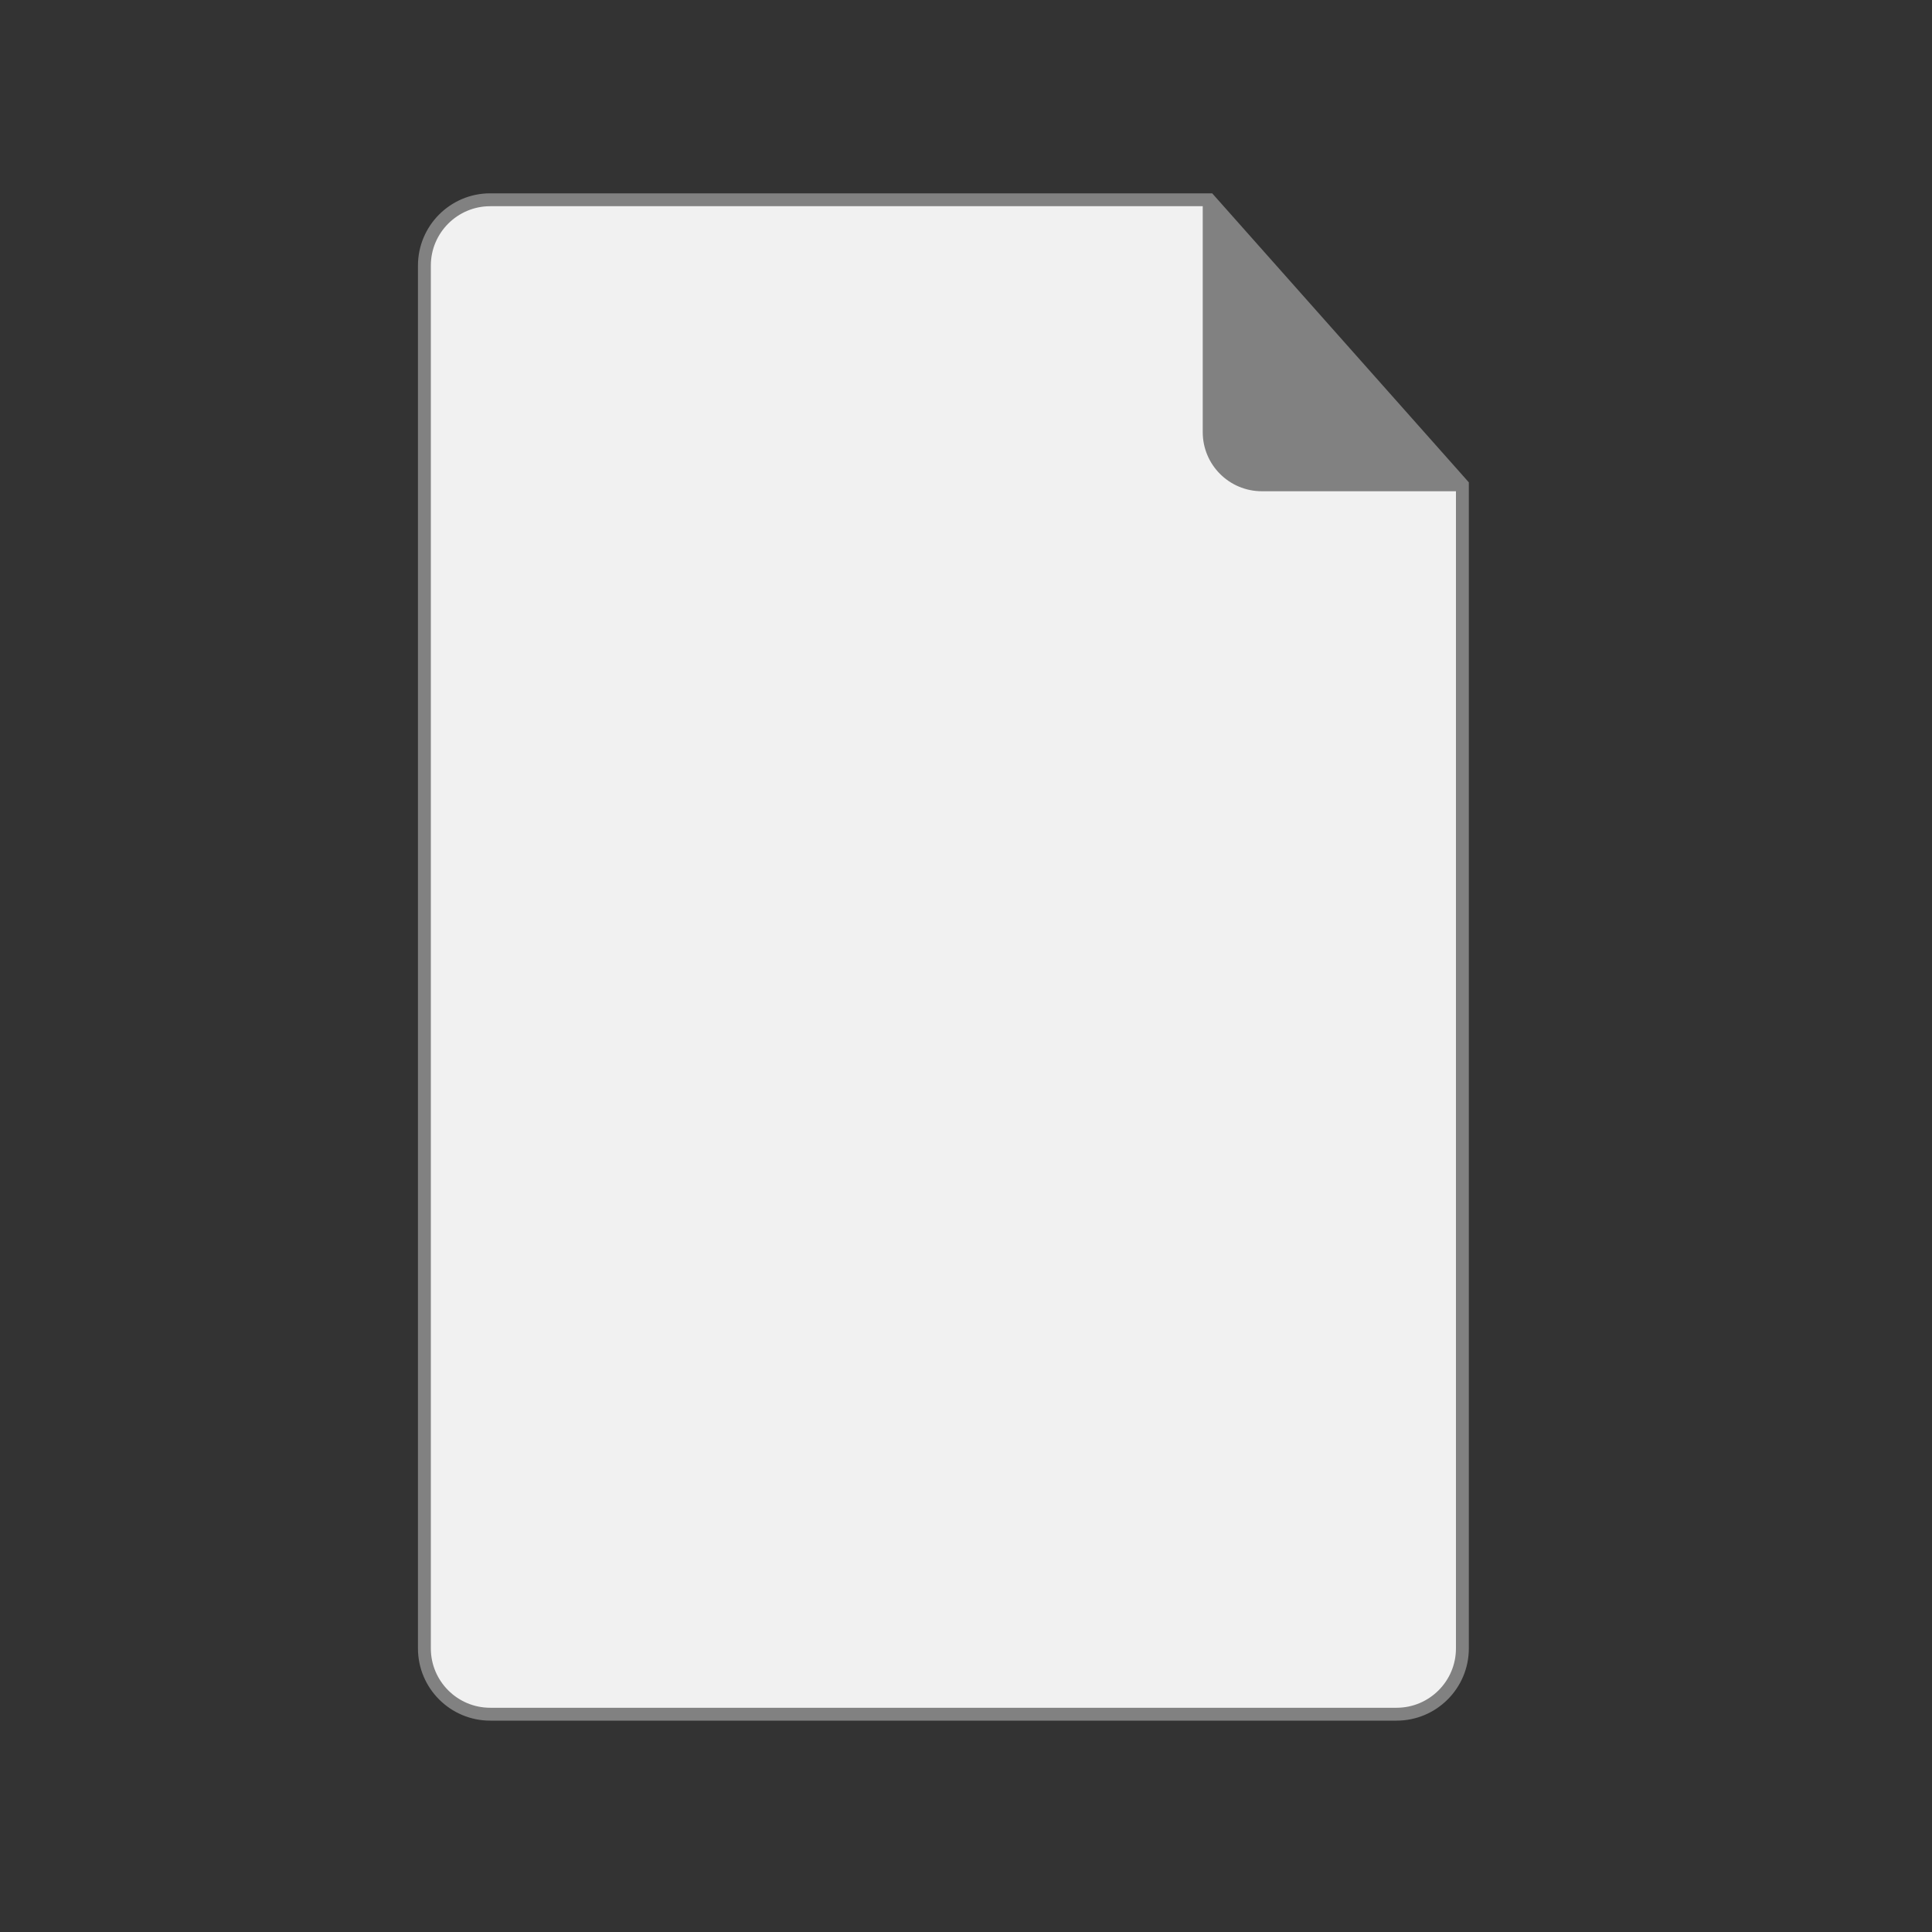 <?xml version="1.0" encoding="utf-8"?>
<!-- Generator: Adobe Illustrator 27.9.4, SVG Export Plug-In . SVG Version: 9.03 Build 54784)  -->
<svg version="1.1" id="Capa_1" xmlns="http://www.w3.org/2000/svg" xmlns:xlink="http://www.w3.org/1999/xlink" x="0px" y="0px"
	 viewBox="0 0 150 150" style="enable-background:new 0 0 150 150;" xml:space="preserve">
<rect x="0" y="0" width="150" height="150" fill="#333333" stroke="none"/>
<style type="text/css">
	.st0{fill:#BDBDBD;}
	.st1{fill:#818181;}
	.st2{fill:#F1F1F1;}
	.st3{fill:#F1F1F1;stroke:#818181;stroke-miterlimit:10;}
	.st4{fill:#BDBDBD;stroke:#818181;stroke-miterlimit:10;}
	.st5{fill:#DCDCDC;}
	.st6{fill:#323333;}
	.st7{fill:#717070;}
	.st8{fill:#FFFFFF;}
	.st9{fill:#232323;}
	.st10{opacity:0.61;}
	.st11{clip-path:url(#SVGID_00000063599874599590527640000016697995744629616314_);fill:#232323;}
	.st12{clip-path:url(#SVGID_00000011742694344817592570000011936602044693069215_);fill:#232323;}
	.st13{clip-path:url(#SVGID_00000042014747715821315940000016022420054251646864_);fill:#232323;}
	.st14{clip-path:url(#SVGID_00000045621237596673834950000010939001664278368434_);fill:#232323;}
	.st15{clip-path:url(#SVGID_00000025407597609461035140000014342535014968115386_);fill:#232323;}
	.st16{clip-path:url(#SVGID_00000130636857035932577020000013023886800356108733_);fill:#232323;}
	.st17{clip-path:url(#SVGID_00000125561878949005637860000012649066996013472191_);fill:#232323;}
	.st18{clip-path:url(#SVGID_00000070098066302656600630000000827548223985945771_);fill:#232323;}
	.st19{clip-path:url(#SVGID_00000156563283268539506960000003453996476595666305_);fill:#232323;}
	.st20{fill:#BDBDBD;stroke:#818181;stroke-miterlimit:10;stroke-dasharray:2;}
	.st21{fill:#FFB5E2;stroke:#818181;stroke-miterlimit:10;}
	.st22{fill:#FFFFFF;stroke:#000000;stroke-miterlimit:10;}
	.st23{stroke:#000000;stroke-miterlimit:10;}
	.st24{fill:#457EBE;stroke:#000000;stroke-miterlimit:10;}
	.st25{fill:#8D8D8D;stroke:#000000;stroke-miterlimit:10;}
	.st26{fill:#30842A;stroke:#000000;stroke-miterlimit:10;}
	.st27{fill:#E11F16;stroke:#000000;}
	.st28{fill:#FFD900;stroke:#000000;stroke-miterlimit:10;}
	.st29{fill:#FF0074;stroke:#000000;stroke-miterlimit:10;}
	.st30{fill:#ADF1B2;stroke:#1D1D1B;stroke-miterlimit:10;}
	.st31{fill:#FFB5E2;stroke:#1D1D1B;stroke-miterlimit:10;}
	.st32{fill:#FFFF99;stroke:#1D1D1B;stroke-miterlimit:10;}
	.st33{fill:#FF530D;stroke:#000000;stroke-miterlimit:10;}
	.st34{fill:#F8FF00;stroke:#000000;stroke-miterlimit:10;}
	.st35{fill:#00FF18;stroke:#000000;stroke-miterlimit:10;}
	.st36{fill:#C3C3C3;stroke:#000000;stroke-miterlimit:10;}
	.st37{fill:url(#SVGID_00000011749359936146260540000013686282325645491371_);stroke:#000000;stroke-miterlimit:10;}
	.st38{fill:url(#SVGID_00000183928608220712390500000003020578820497000608_);stroke:#000000;stroke-miterlimit:10;}
	.st39{fill:none;stroke:#818181;stroke-miterlimit:10;}
	.st40{fill:#ADF1B2;stroke:#818181;stroke-miterlimit:10;}
	.st41{fill:none;stroke:#818181;stroke-miterlimit:10;stroke-dasharray:3.067,3.067;}
	.st42{fill:#F1F1F1;stroke:#818181;stroke-miterlimit:10;stroke-dasharray:3;}
	.st43{fill:url(#SVGID_00000037671375226189090490000011188237333199500985_);stroke:#000000;stroke-miterlimit:10;}
	.st44{fill:url(#SVGID_00000018922264526943871110000006111869525764520885_);stroke:#000000;stroke-miterlimit:10;}
	.st45{fill:url(#SVGID_00000099654368310684275360000013113719807562048155_);stroke:#000000;stroke-miterlimit:10;}
	.st46{fill:#C3C3C3;}
	.st47{fill:#FFFFFF;stroke:#828282;stroke-width:0.437;stroke-miterlimit:10;}
	.st48{fill:#F6F6F6;stroke:#828282;stroke-width:0.437;stroke-miterlimit:10;}
	.st49{clip-path:url(#SVGID_00000090261955148729643060000012388706063780877200_);fill:#232323;}
	.st50{clip-path:url(#SVGID_00000179611012905436950350000011374644513963613346_);fill:#232323;}
	.st51{clip-path:url(#SVGID_00000068645178929730382630000013461608195694310280_);fill:#232323;}
	.st52{clip-path:url(#SVGID_00000176012603393279331770000005870080328207517364_);fill:#232323;}
	.st53{clip-path:url(#SVGID_00000061451872381378844230000013951312455653982609_);fill:#232323;}
	.st54{clip-path:url(#SVGID_00000035506617411462474040000003759057205590376069_);fill:#232323;}
	.st55{clip-path:url(#SVGID_00000039835131065872897920000017358174076355772080_);fill:#232323;}
	.st56{clip-path:url(#SVGID_00000060010272436909390470000018293853979069194922_);fill:#232323;}
	.st57{clip-path:url(#SVGID_00000152261703159438244670000005107449367077341069_);fill:#232323;}
	.st58{clip-path:url(#SVGID_00000039839414133908531550000015545856844381994146_);fill:#232323;}
	.st59{clip-path:url(#SVGID_00000150786060908487352820000009128083139043854723_);fill:#232323;}
	.st60{clip-path:url(#SVGID_00000007407037221072867330000008421751118309733271_);fill:#232323;}
	.st61{clip-path:url(#SVGID_00000129204020273147375830000005042463255769667970_);fill:#232323;}
	.st62{clip-path:url(#SVGID_00000084501777599172887320000007856187300454347182_);fill:#232323;}
	.st63{clip-path:url(#SVGID_00000114051244569860733770000015802112507555606157_);fill:#232323;}
	.st64{clip-path:url(#SVGID_00000165215602796690614680000017896218816005884288_);fill:#232323;}
	.st65{clip-path:url(#SVGID_00000168085832701740381190000003806965841826254758_);fill:#232323;}
	.st66{clip-path:url(#SVGID_00000111168338030086401880000007772537658056195973_);fill:#232323;}
	.st67{fill:#C8C8C8;}
	.st68{clip-path:url(#SVGID_00000171720907645590384340000002489735305495776149_);fill:#C8C8C8;}
	.st69{clip-path:url(#SVGID_00000102540341236284211880000005515944408152615082_);fill:#C8C8C8;}
	.st70{clip-path:url(#SVGID_00000062905746603425012430000003538509040773899420_);fill:#C8C8C8;}
	.st71{clip-path:url(#SVGID_00000179604414060954157310000011426094492610757564_);fill:#C8C8C8;}
	.st72{clip-path:url(#SVGID_00000072976598517843076520000016212352699881212336_);fill:#C8C8C8;}
	.st73{clip-path:url(#SVGID_00000073689047204017546840000018397142965087828660_);fill:#C8C8C8;}
	.st74{clip-path:url(#SVGID_00000182490903873288566130000010184621229725189036_);fill:#C8C8C8;}
	.st75{clip-path:url(#SVGID_00000049196097520919791500000002033310468320765868_);fill:#C8C8C8;}
	.st76{clip-path:url(#SVGID_00000148661821276683837570000005062105568925133232_);fill:#C8C8C8;}
	.st77{clip-path:url(#SVGID_00000101813557531855319470000001179988983051776926_);fill:#C8C8C8;}
	.st78{clip-path:url(#SVGID_00000058578835306270306170000010263068777212851623_);fill:#C8C8C8;}
	.st79{clip-path:url(#SVGID_00000097477492874779160280000007983461276672457889_);fill:#C8C8C8;}
	.st80{clip-path:url(#SVGID_00000030459802969455157550000010754595487186851752_);fill:#C8C8C8;}
	.st81{clip-path:url(#SVGID_00000112592046487879988860000007413217981693716385_);fill:#C8C8C8;}
	.st82{clip-path:url(#SVGID_00000176722398498964790050000014539117918633615798_);fill:#C8C8C8;}
	.st83{clip-path:url(#SVGID_00000146484246077605612360000016278984542697674387_);fill:#C8C8C8;}
	.st84{clip-path:url(#SVGID_00000094612611011211290180000011854694338419142580_);fill:#C8C8C8;}
	.st85{clip-path:url(#SVGID_00000087414535771190509380000016414327671863288229_);fill:#C8C8C8;}
	.st86{fill:#5A772A;}
	.st87{fill:#666666;stroke:#000000;stroke-miterlimit:10;}
	.st88{fill:url(#SVGID_00000011025408582395348350000015965320252463347894_);}
	.st89{fill:#FFFFFF;stroke:#1D1D1B;stroke-miterlimit:10;}
	.st90{fill:#FDB4E1;stroke:#808080;stroke-width:0.75;stroke-miterlimit:10;}
	.st91{fill:#EFEFEF;stroke:#808080;stroke-width:0.75;stroke-miterlimit:10;}
	.st92{fill:#FFFF99;stroke:#808080;stroke-width:0.75;stroke-miterlimit:10;}
	.st93{fill:#F1F1F1;stroke:#818181;stroke-width:3;stroke-miterlimit:10;}
	.st94{fill:#F1F1F1;stroke:#818181;stroke-width:0.75;stroke-miterlimit:10;}
	.st95{fill:#828282;}
	.st96{fill:none;stroke:#828282;stroke-miterlimit:10;}
	.st97{fill:none;stroke:#828282;stroke-miterlimit:10;stroke-dasharray:4.889,4.889;}
	.st98{fill:#818181;stroke:#818181;stroke-miterlimit:10;}
</style>
<path class="st3" d="M113.54,37.64v90.34c0,2.82-2.29,5.11-5.11,5.11H38.06c-2.82,0-5.11-2.29-5.11-5.11V20.62
	c0-2.82,2.29-5.11,5.11-5.11h55.83L113.54,37.64z"/>
<path class="st98" d="M113.08,37.64H97.97c-2.26,0-4.09-1.83-4.09-4.09V15.51"/>
</svg>

